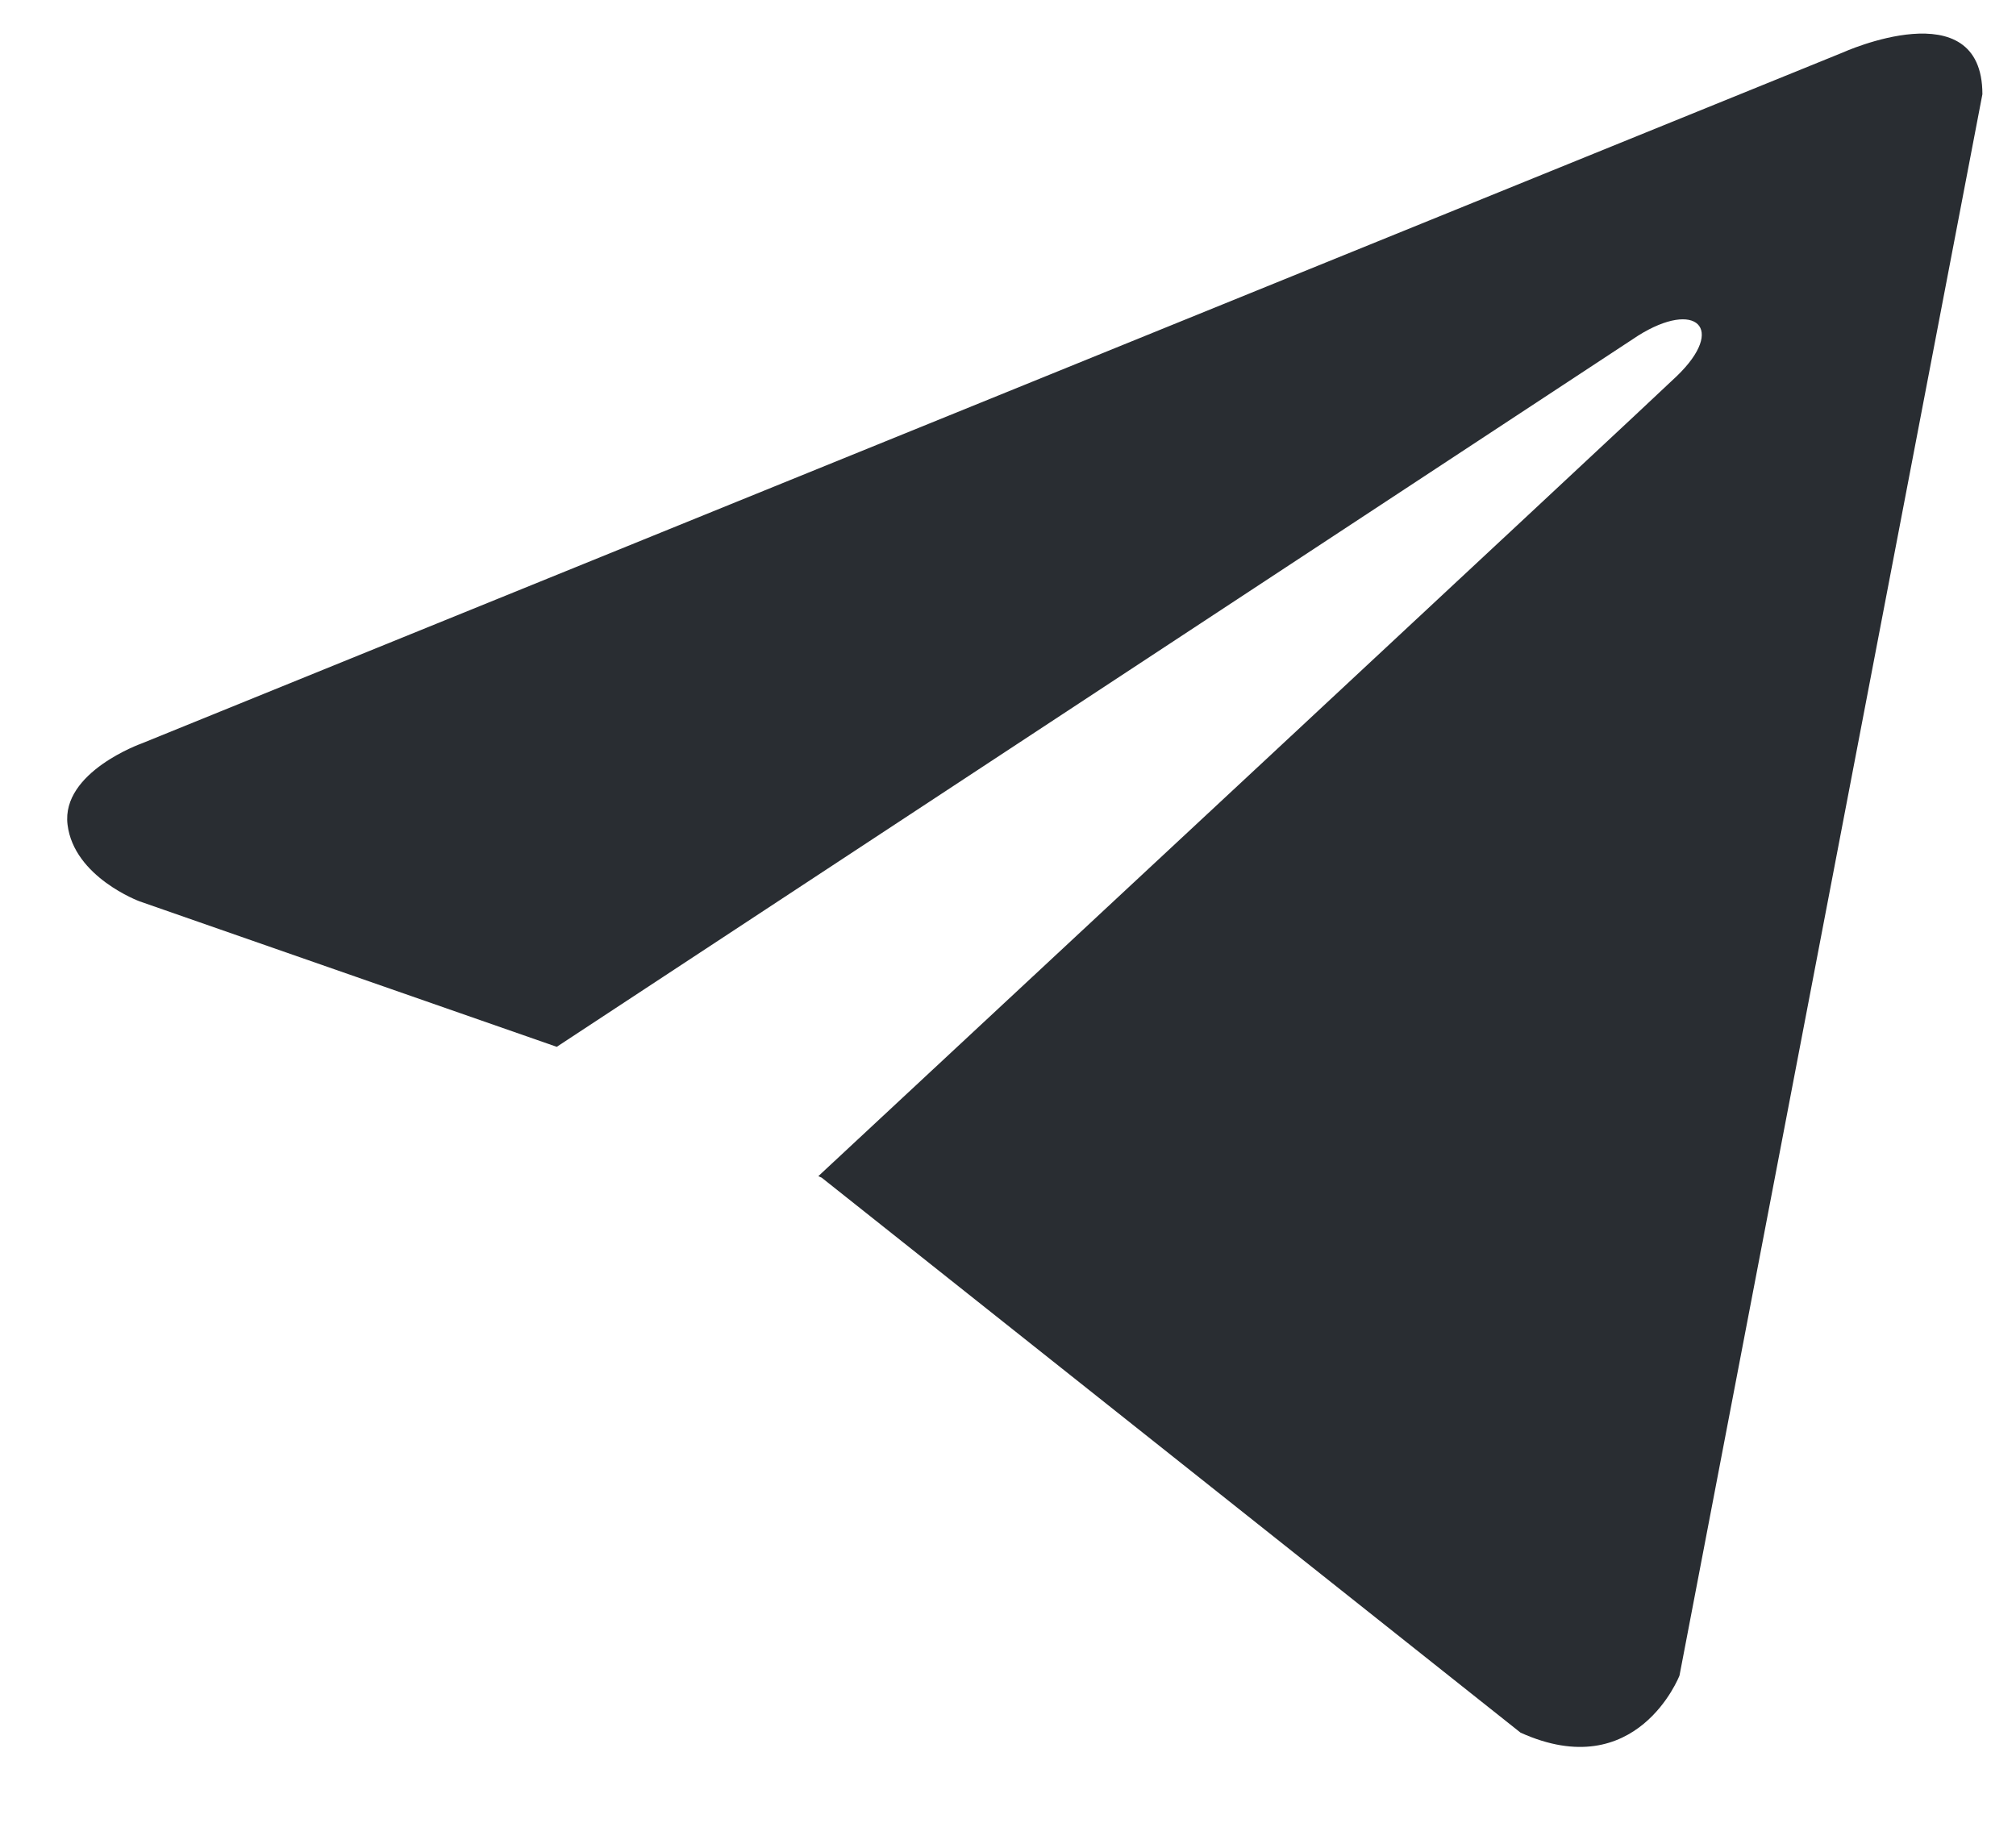 <svg width="12" height="11" viewBox="0 0 12 11" fill="none" xmlns="http://www.w3.org/2000/svg">
<path d="M11.8 0.561L9.997 9.975C9.997 9.975 9.744 10.628 9.051 10.315L4.891 7.011L4.871 7.002C5.433 6.479 9.791 2.422 9.982 2.238C10.277 1.953 10.094 1.783 9.751 1.998L3.314 6.232L0.831 5.366C0.831 5.366 0.44 5.222 0.402 4.909C0.364 4.596 0.843 4.426 0.843 4.426L10.968 0.313C10.968 0.313 11.8 -0.065 11.8 0.561Z" fill="#292D32"/>
</svg>
